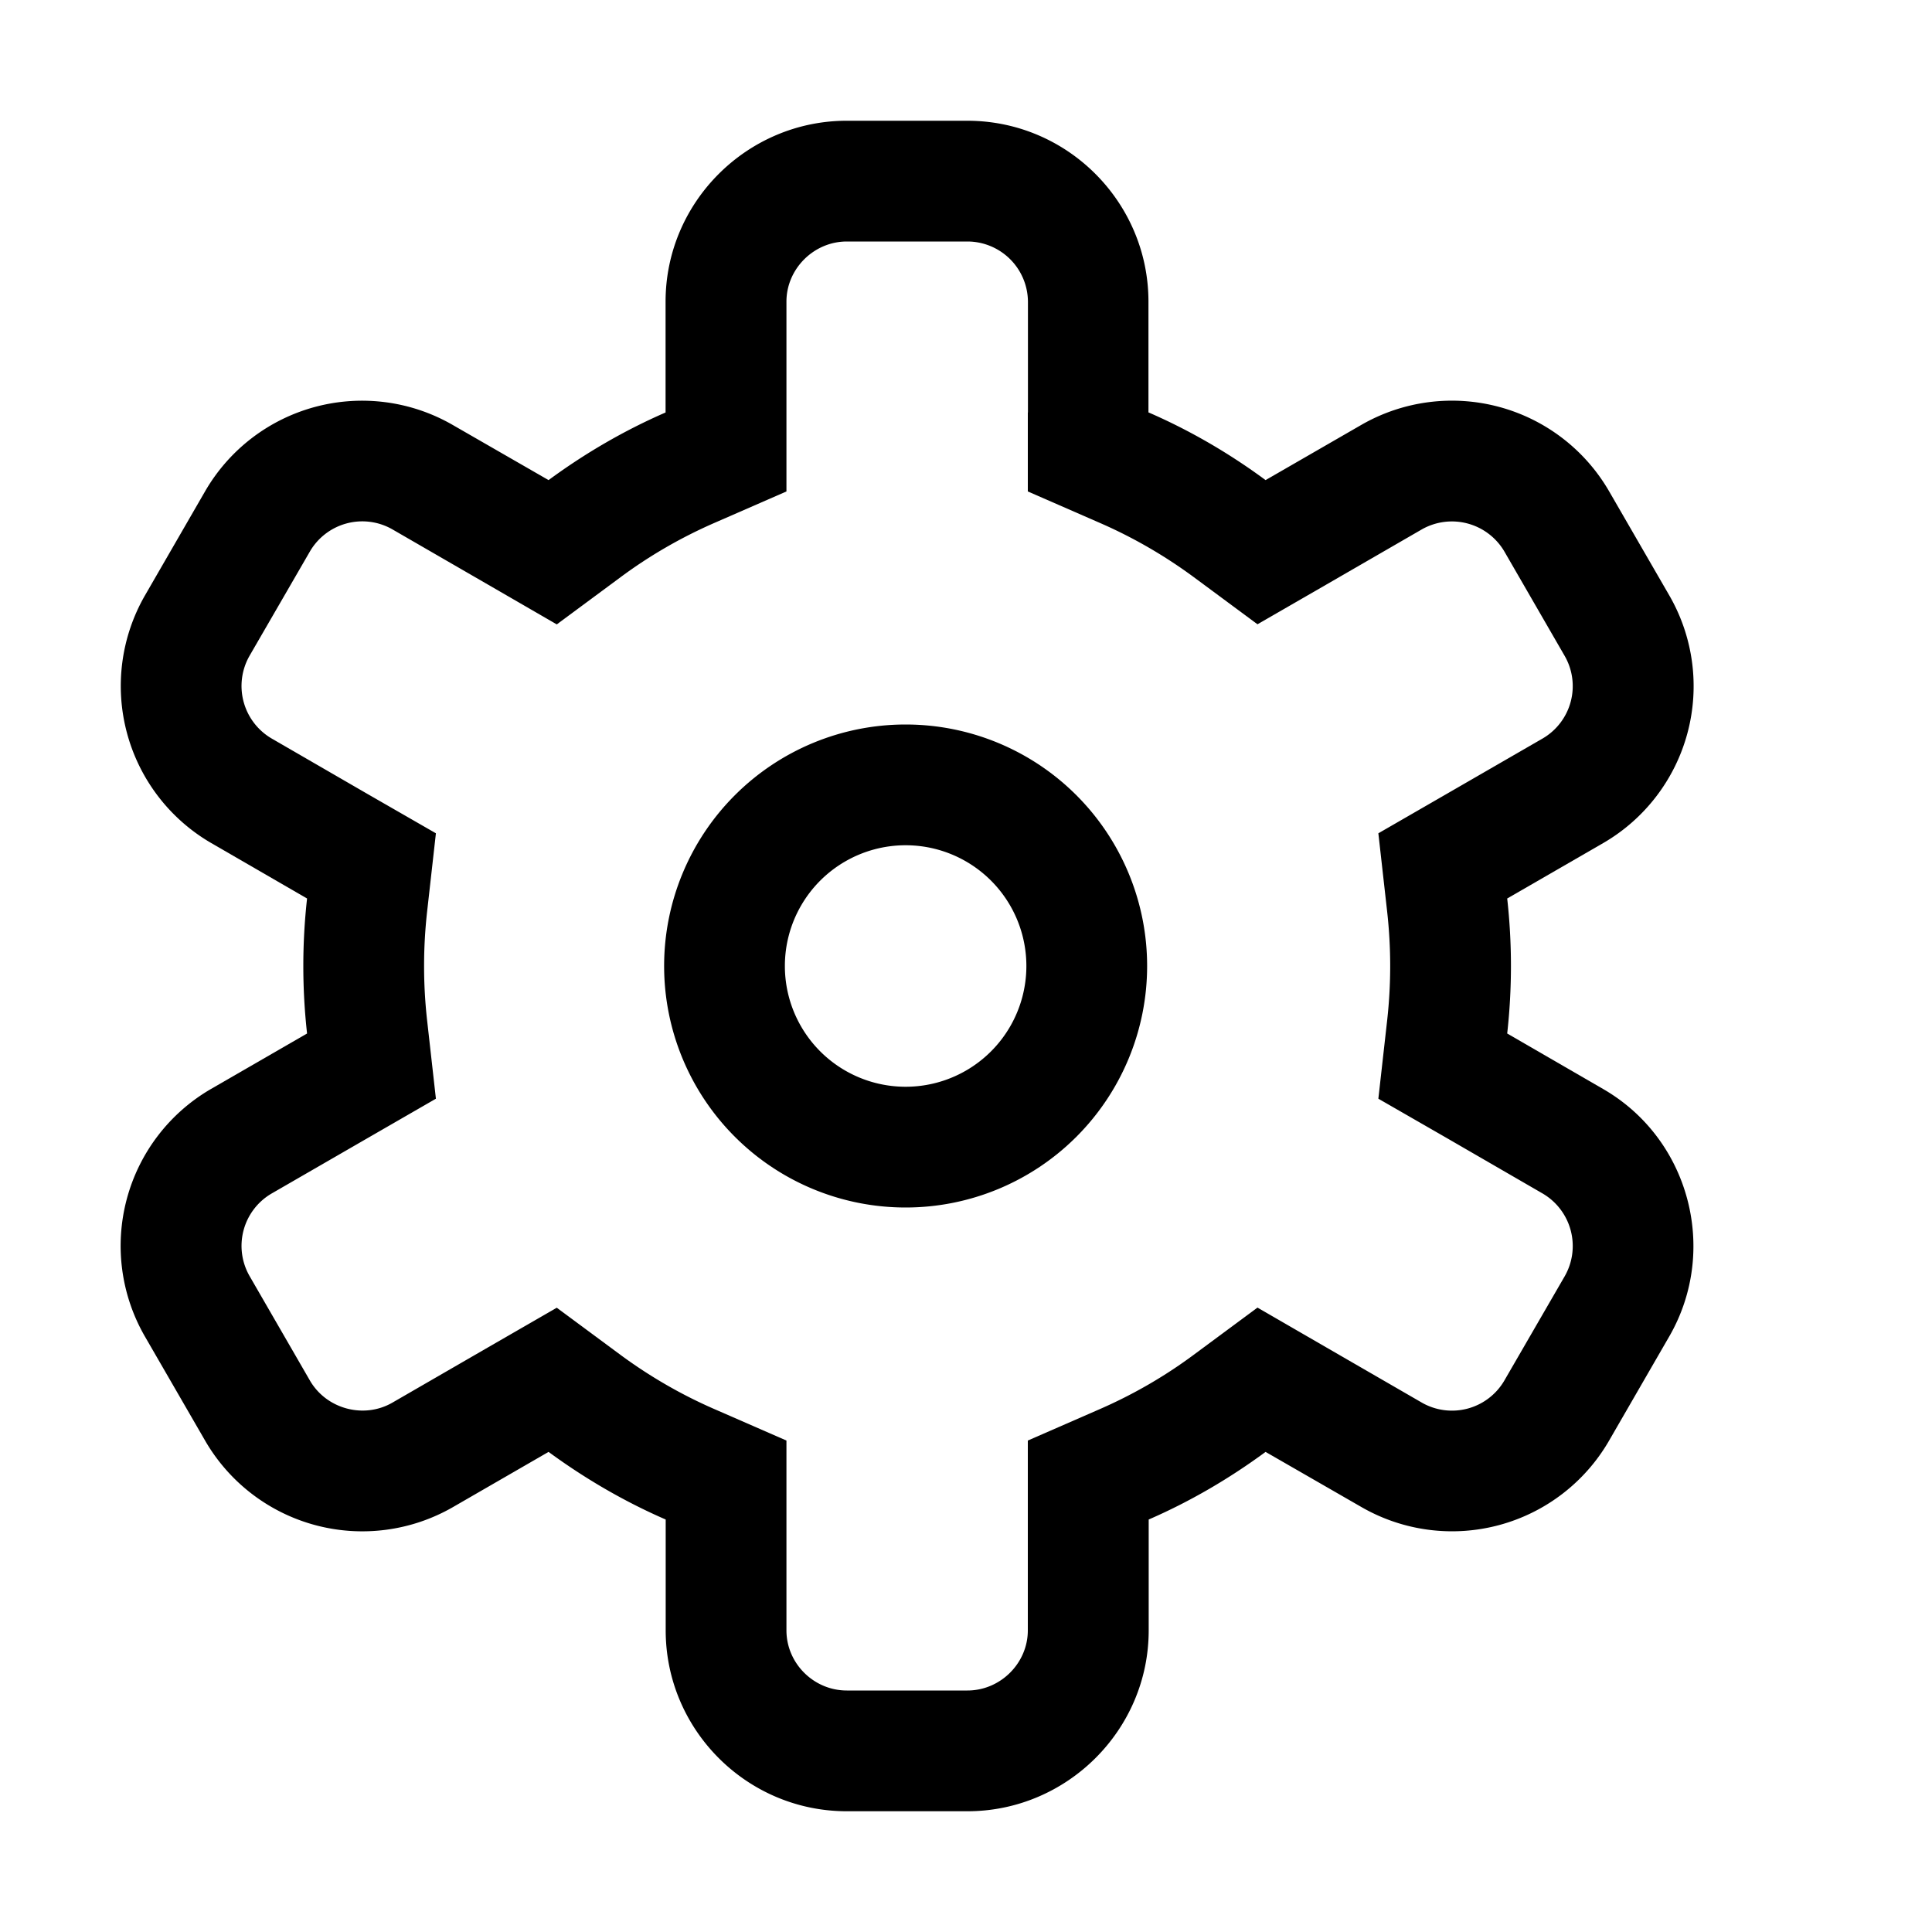 <!-- This Source Code Form is subject to the terms of the Mozilla Public
   - License, v. 2.0. If a copy of the MPL was not distributed with this
   - file, You can obtain one at http://mozilla.org/MPL/2.0/. -->
<svg width="16" height="16" viewBox="0 0 16 16" xmlns="http://www.w3.org/2000/svg" fill="#000000">
  <path d="M8.513 3.416v-.918A.502.502 0 0 0 8.012 2h-.999c-.273 0-.5.226-.5.498V4.07l-.6.262c-.274.12-.534.27-.775.449l-.527.39-.567-.328-.796-.46a.502.502 0 0 0-.682.185l-.5.864a.504.504 0 0 0 .182.683l.795.46.567.326-.073.65a4.055 4.055 0 0 0 0 .898l.073.65-.567.327-.795.459a.502.502 0 0 0-.181.683l.499.864c.137.237.446.32.682.185l.796-.46.567-.327.527.39c.24.177.5.328.775.448l.6.262v1.572c0 .272.225.498.5.498h.999c.273 0 .5-.226.5-.498V11.93l.6-.262c.274-.12.534-.27.775-.449l.527-.39.567.328.796.46a.502.502 0 0 0 .682-.185l.5-.864a.504.504 0 0 0-.182-.683l-.795-.46-.567-.326.073-.65a4.055 4.055 0 0 0 0-.898l-.073-.65.567-.327.795-.459a.502.502 0 0 0 .181-.683l-.499-.864a.504.504 0 0 0-.682-.185l-.796.46-.567.327-.527-.39c-.24-.177-.5-.328-.775-.448l-.6-.262v-.654zm1 0c.345.15.67.34.968.56l.796-.459a1.504 1.504 0 0 1 2.048.55l.5.865a1.502 1.502 0 0 1-.548 2.05l-.795.459a5.055 5.055 0 0 1 0 1.118l.795.46c.717.414.958 1.337.547 2.049l-.499.864a1.502 1.502 0 0 1-2.048.55l-.796-.458c-.299.22-.623.41-.968.56v.918c0 .827-.679 1.498-1.501 1.498h-.999c-.829 0-1.5-.675-1.5-1.498v-.918c-.345-.15-.67-.34-.97-.56l-.795.459a1.504 1.504 0 0 1-2.048-.55l-.5-.865a1.502 1.502 0 0 1 .548-2.05l.795-.459a5.055 5.055 0 0 1 0-1.118l-.795-.46A1.504 1.504 0 0 1 1.2 4.932l.499-.864a1.502 1.502 0 0 1 2.048-.55l.796.458c.299-.22.624-.41.969-.56v-.918c0-.827.678-1.498 1.5-1.498h.999c.829 0 1.5.675 1.5 1.498v.918z"/>
    <path d="M7.5 9a1 1 0 1 0 0-2 1 1 0 0 0 0 2zm0 1a2 2 0 1 1 0-4 2 2 0 0 1 0 4z"/>
</svg>
